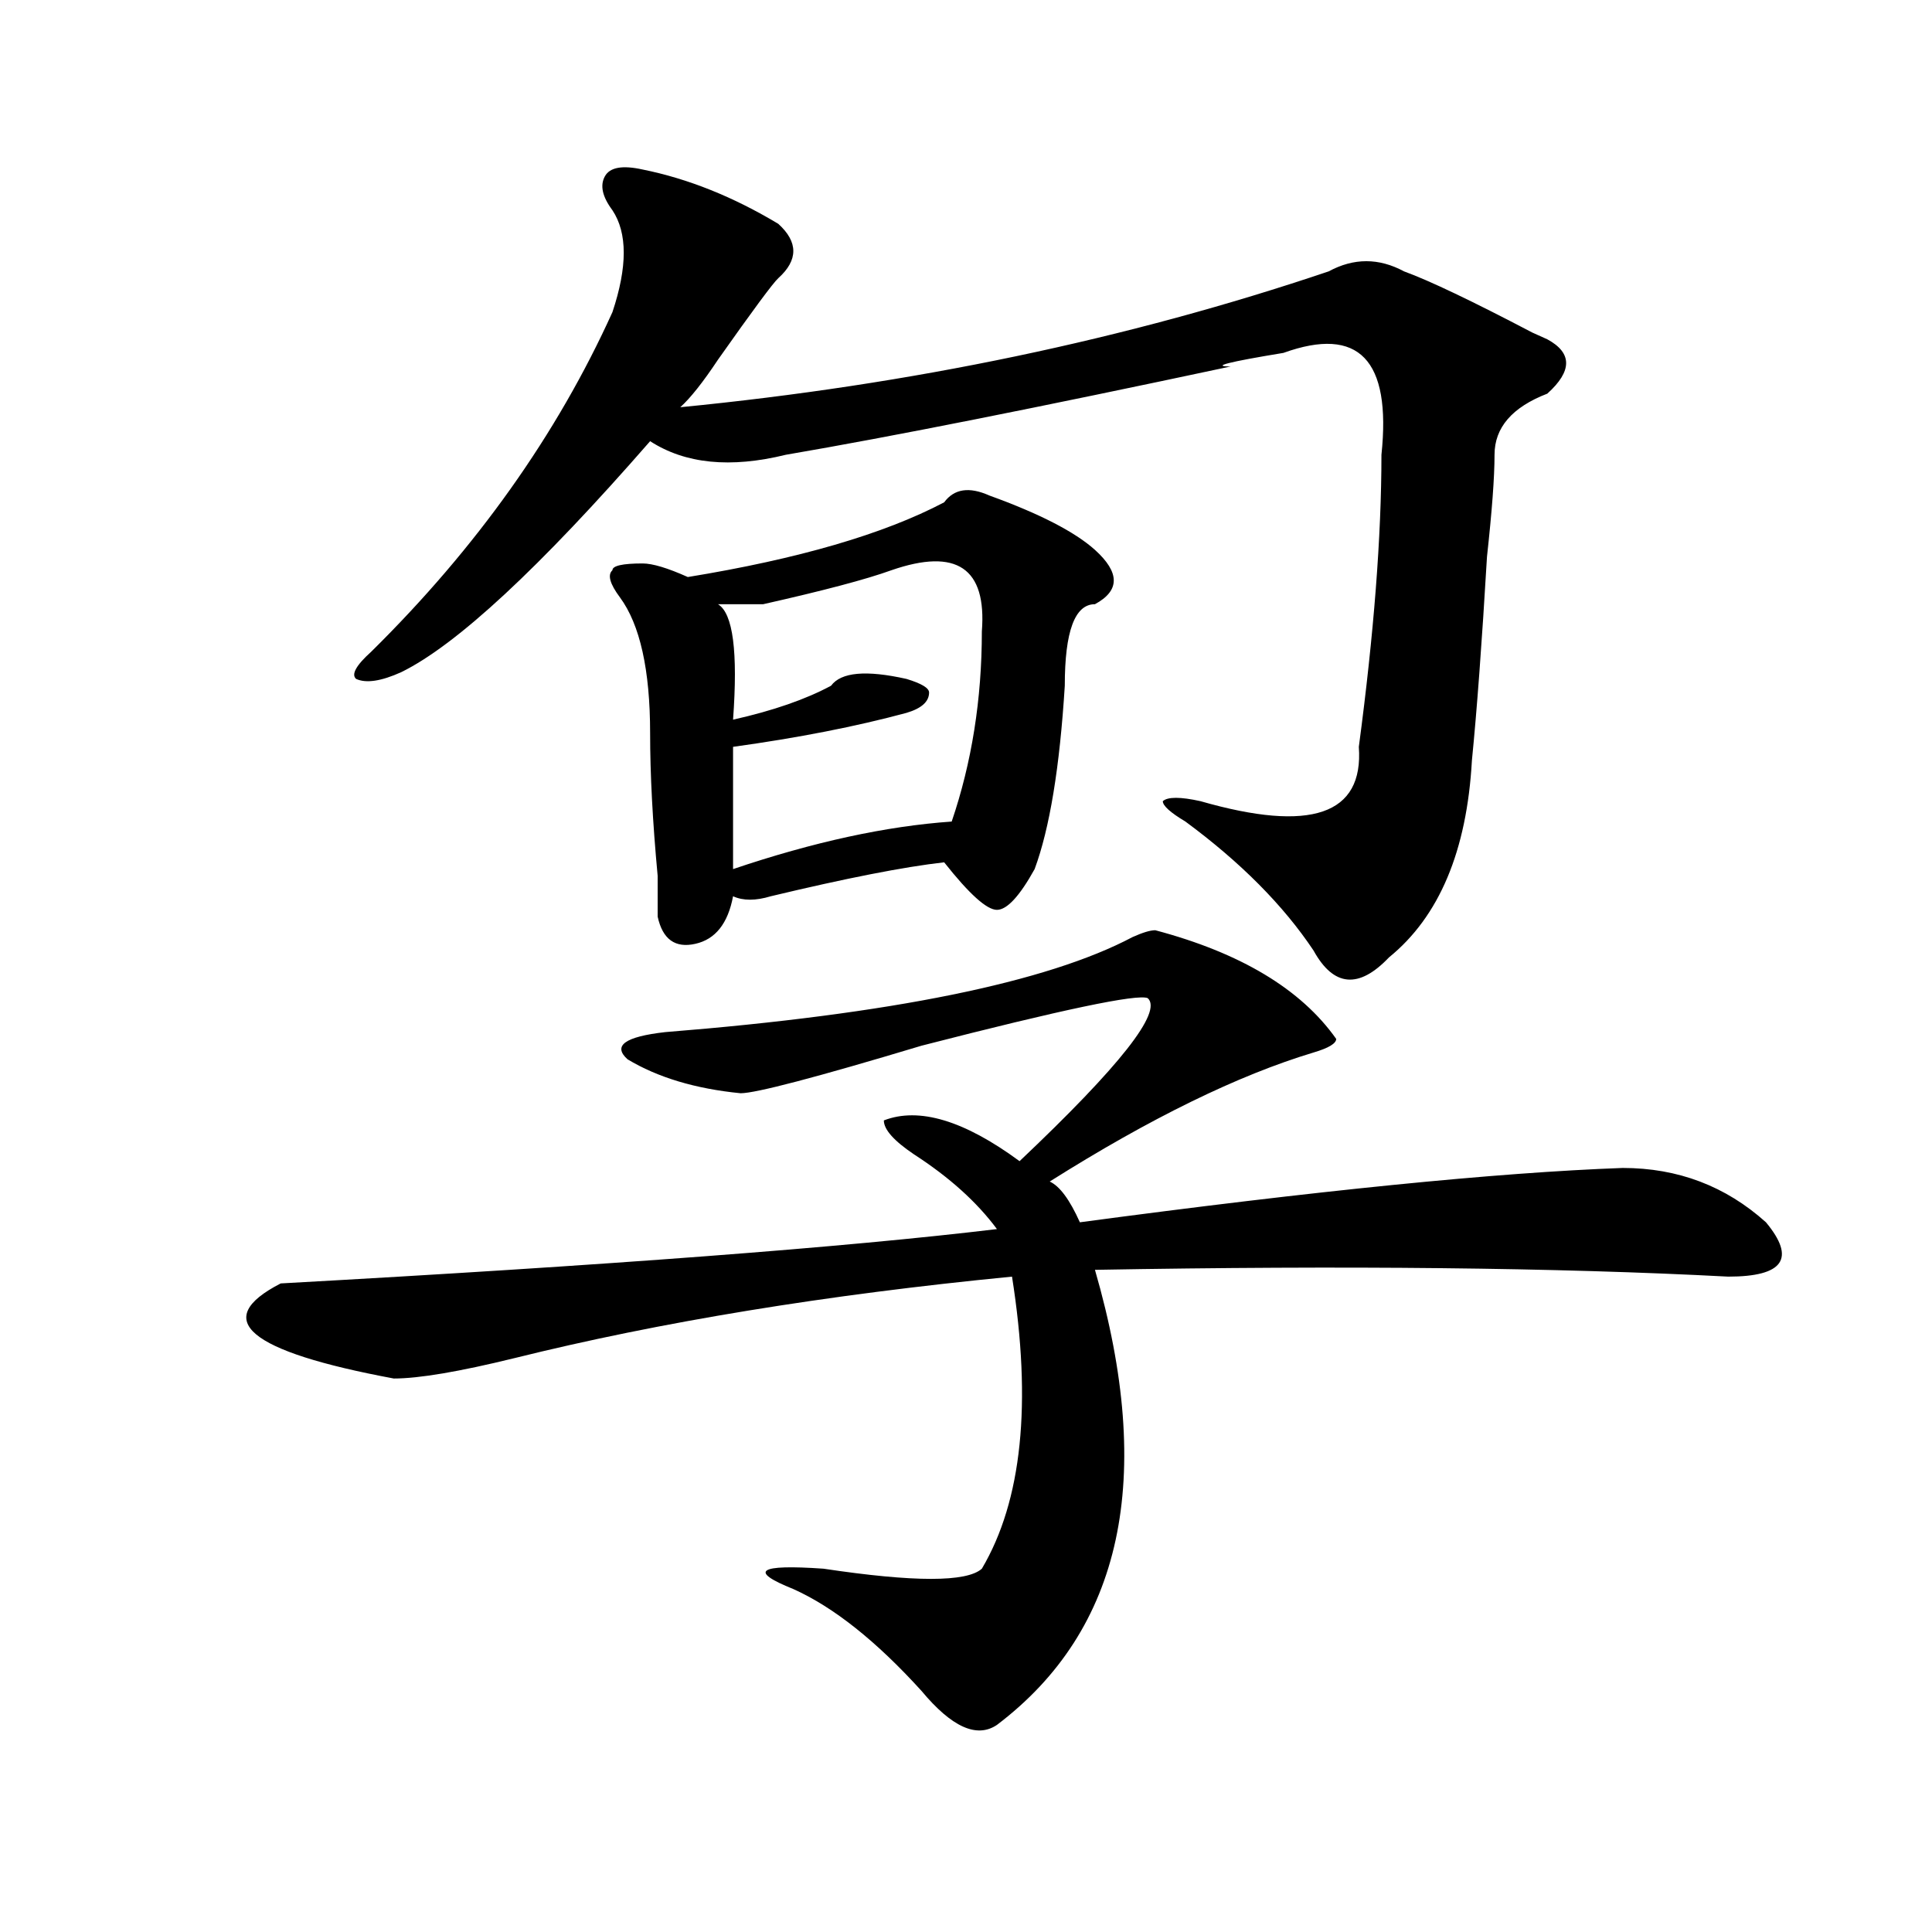 <?xml version="1.0" encoding="utf-8"?>
<!-- Generator: Adobe Illustrator 16.0.0, SVG Export Plug-In . SVG Version: 6.00 Build 0)  -->
<!DOCTYPE svg PUBLIC "-//W3C//DTD SVG 1.1//EN" "http://www.w3.org/Graphics/SVG/1.1/DTD/svg11.dtd">
<svg version="1.1" id="图层_1" xmlns="http://www.w3.org/2000/svg" xmlns:xlink="http://www.w3.org/1999/xlink" x="0px" y="0px"
	 width="1000px" height="1000px" viewBox="0 0 1000 1000" enable-background="new 0 0 1000 1000" xml:space="preserve">
<path d="M597.961,481.484c44.206,11.755,75.425,30.487,93.656,56.25c0,2.362-3.902,4.724-11.707,7.031
	c-39.023,11.755-84.571,34.003-136.582,66.797c5.183,2.362,10.366,9.394,15.609,21.094c122.253-16.37,215.909-25.763,280.969-28.125
	c28.597,0,53.292,9.394,74.145,28.125c15.609,18.786,9.085,28.125-19.512,28.125c-88.474-4.669-197.739-5.823-327.797-3.516
	c31.219,107.831,14.269,186.328-50.73,235.547c-10.427,7.031-23.414,1.153-39.023-17.578c-23.414-25.818-45.548-43.396-66.34-52.734
	c-23.414-9.394-18.231-12.909,15.609-10.547c46.828,7.031,74.145,7.031,81.949,0c20.792-35.156,25.976-85.528,15.609-151.172
	c-96.278,9.394-182.13,23.456-257.555,42.188c-28.657,7.031-49.45,10.547-62.438,10.547c-75.485-14.063-94.997-30.433-58.535-49.219
	c169.081-9.339,292.676-18.731,370.723-28.125c-10.427-14.063-24.755-26.917-42.926-38.672
	c-10.427-7.031-15.609-12.854-15.609-17.578c18.171-7.031,41.585,0,70.242,21.094c52.011-49.219,74.145-77.344,66.34-84.375
	c-5.243-2.308-44.267,5.878-117.07,24.609c-54.633,16.425-85.852,24.609-93.656,24.609c-23.414-2.308-42.926-8.185-58.535-17.578
	c-7.805-7.031-1.341-11.7,19.512-14.063c117.07-9.339,197.679-25.763,241.945-49.219
	C591.437,482.692,595.339,481.484,597.961,481.484z M332.602,87.734c23.414,4.724,46.828,14.063,70.242,28.125
	c10.366,9.394,10.366,18.786,0,28.125c-2.622,2.362-13.048,16.425-31.219,42.188c-7.805,11.755-14.329,19.94-19.512,24.609
	c119.632-11.7,231.519-35.156,335.602-70.313c12.987-7.031,25.976-7.031,39.023,0c12.987,4.724,35.121,15.271,66.34,31.641
	l7.805,3.516c12.987,7.031,12.987,16.425,0,28.125c-18.231,7.031-27.316,17.578-27.316,31.641c0,11.755-1.341,29.333-3.902,52.734
	c-2.622,44.55-5.243,79.706-7.805,105.469c-2.622,46.911-16.95,80.859-42.926,101.953c-15.609,16.425-28.657,15.271-39.023-3.516
	c-15.609-23.401-37.743-45.703-66.34-66.797c-7.805-4.669-11.707-8.185-11.707-10.547c2.562-2.308,9.085-2.308,19.512,0
	c57.194,16.425,84.511,7.031,81.949-28.125c7.805-58.558,11.707-108.984,11.707-151.172c5.183-49.219-11.707-66.797-50.73-52.734
	c-28.657,4.724-37.743,7.031-27.316,7.031c-98.899,21.094-175.605,36.364-230.238,45.703c-28.657,7.031-52.071,4.724-70.242-7.031
	c-57.255,65.644-100.181,105.469-128.777,119.531c-10.427,4.724-18.231,5.878-23.414,3.516c-2.622-2.308,0-7.031,7.805-14.063
	c54.633-53.888,96.218-112.5,124.875-175.781c7.805-23.401,7.805-40.979,0-52.734c-5.243-7.031-6.524-12.854-3.902-17.578
	C315.651,86.581,322.175,85.427,332.602,87.734z M488.695,260c5.183-7.031,12.987-8.185,23.414-3.516
	c25.976,9.394,44.206,18.786,54.633,28.125c12.987,11.755,12.987,21.094,0,28.125c-10.427,0-15.609,14.063-15.609,42.188
	c-2.622,42.188-7.805,73.828-15.609,94.922c-7.805,14.063-14.329,21.094-19.512,21.094c-5.243,0-14.329-8.185-27.316-24.609
	c-20.853,2.362-50.73,8.239-89.754,17.578c-7.805,2.362-14.329,2.362-19.512,0c-2.622,14.063-9.146,22.302-19.512,24.609
	c-10.427,2.362-16.95-2.308-19.512-14.063c0-2.308,0-9.339,0-21.094c-2.622-28.125-3.902-52.734-3.902-73.828
	c0-32.794-5.243-56.25-15.609-70.313c-5.243-7.031-6.524-11.7-3.902-14.063c0-2.308,5.183-3.516,15.609-3.516
	c5.183,0,12.987,2.362,23.414,7.031C413.21,289.333,457.477,276.425,488.695,260z M461.379,295.156
	c-13.048,4.724-35.121,10.547-66.34,17.578c-7.805,0-15.609,0-23.414,0c7.805,4.724,10.366,24.609,7.805,59.766
	c20.792-4.669,37.683-10.547,50.73-17.578c5.183-7.031,18.171-8.185,39.023-3.516c7.805,2.362,11.707,4.724,11.707,7.031
	c0,4.724-3.902,8.239-11.707,10.547c-26.036,7.031-55.974,12.909-89.754,17.578v63.281c41.585-14.063,79.327-22.247,113.168-24.609
	c10.366-30.433,15.609-63.281,15.609-98.438C510.769,294.003,495.159,283.456,461.379,295.156z"/>
</svg>
